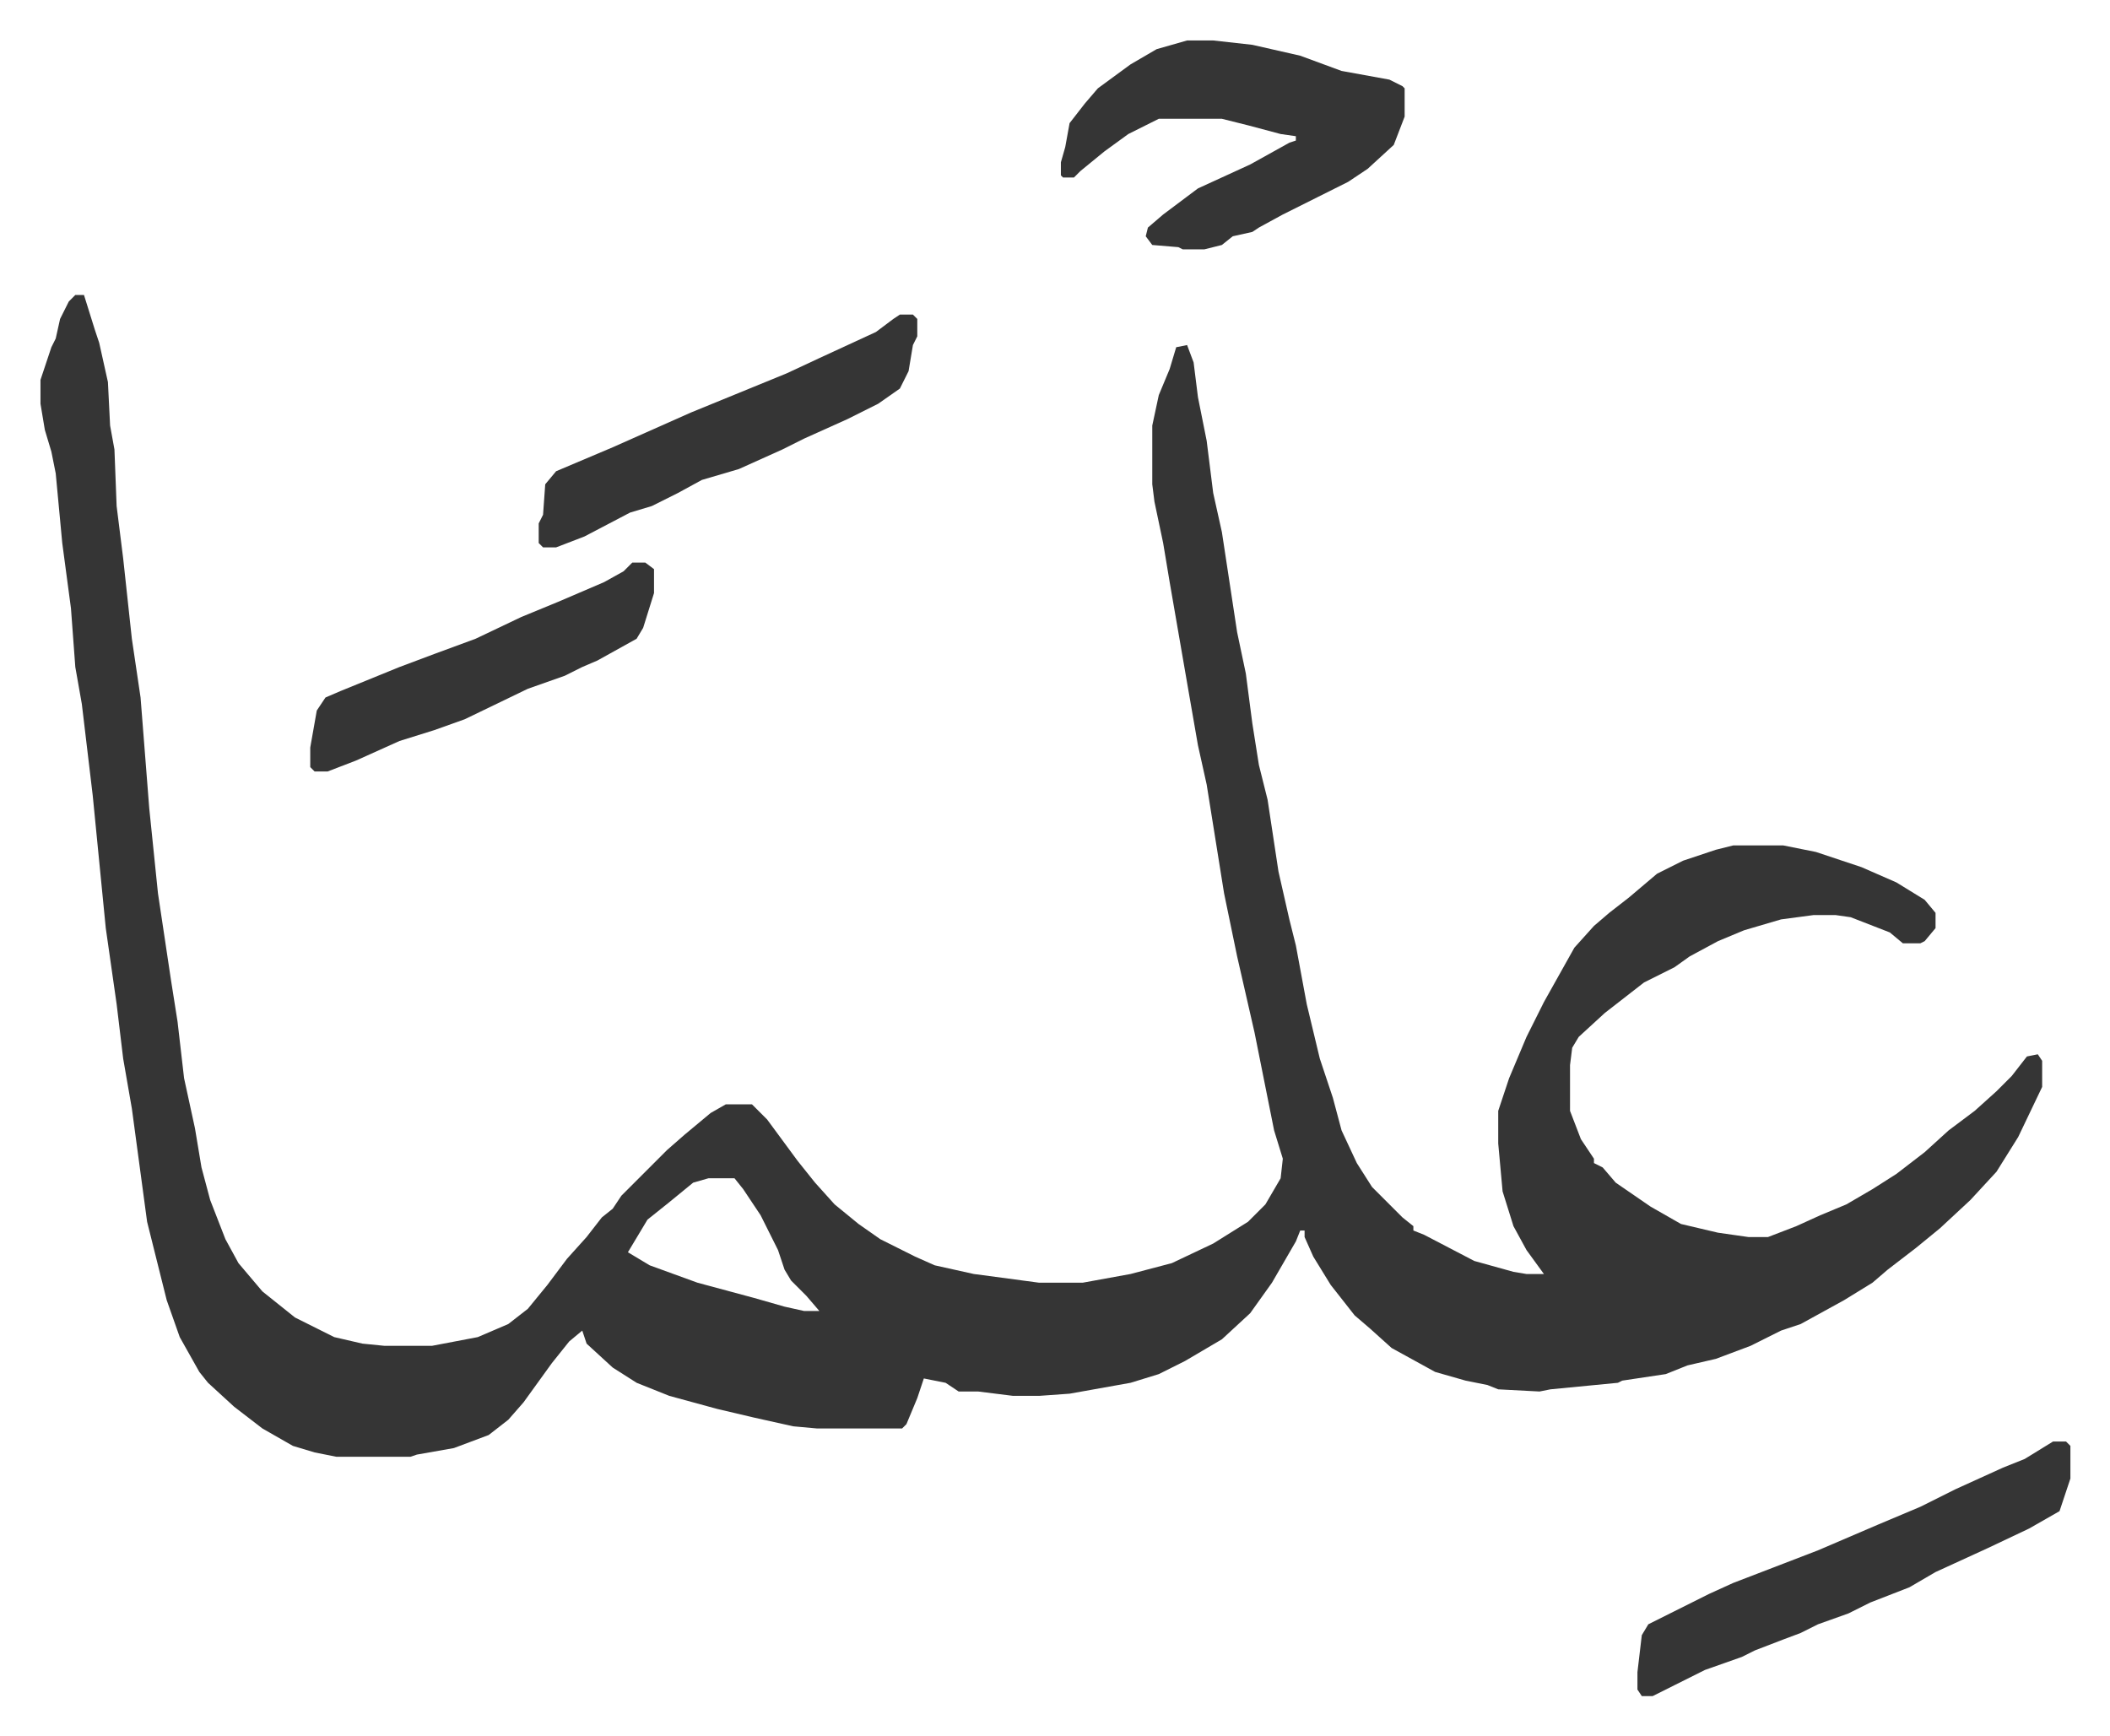 <svg xmlns="http://www.w3.org/2000/svg" viewBox="-18.6 341.4 969.8 797.8">
    <path fill="#353535" id="rule_normal" d="M16 477h4l5 16 2 6 4 18 1 20 2 11 1 26 3 24 4 37 4 27 4 51 4 39 6 40 3 19 3 26 5 23 3 18 4 15 7 18 6 11 11 13 15 12 18 9 13 3 10 1h22l21-4 14-6 9-7 9-11 9-12 9-10 7-9 5-4 4-6 21-21 8-7 12-10 7-4h12l7 7 14 19 8 10 9 10 11 9 10 7 16 8 9 4 18 4 30 4h20l22-4 19-5 19-9 16-10 8-8 7-12 1-9-4-13-9-45-8-35-6-29-8-50-4-18-4-23-9-52-3-18-4-19-1-8v-27l3-14 5-12 3-10 5-1 3 8 2 16 4 20 3 24 4 18 7 46 4 19 3 23 3 19 4 16 5 33 5 22 3 12 5 27 6 25 6 18 4 15 7 15 7 11 9 9 5 5 5 4v2l5 2 23 12 18 5 6 1h8l-8-11-6-11-5-16-2-22v-15l5-15 8-19 8-16 14-25 9-10 7-6 9-7 13-11 12-6 15-5 8-2h23l15 3 21 7 16 7 13 8 5 6v7l-5 6-2 1h-8l-6-5-18-7-7-1h-10l-15 2-17 5-12 5-13 7-7 5-14 7-18 14-12 11-3 5-1 8v21l5 13 6 9v2l4 2 6 7 16 11 14 8 17 4 14 2h9l13-5 11-5 12-5 12-7 11-7 13-10 11-10 12-9 10-9 7-7 7-9 5-1 2 3v12l-11 23-10 16-12 13-14 13-11 9-13 10-7 6-13 8-20 11-9 3-14 7-16 6-13 3-10 4-20 3-2 1-31 3-5 1-19-1-5-2-10-2-14-4-20-11-10-9-7-6-11-14-8-13-4-9v-3h-2l-2 5-11 19-10 14-13 12-17 10-12 6-13 4-28 5-14 1h-12l-16-2h-9l-6-4-10-2-3 9-5 12-2 2h-39l-11-1-18-4-17-4-22-6-15-6-11-7-12-11-2-6-6 5-8 10-13 18-7 8-9 7-16 6-17 3-3 1h-34l-10-2-10-3-14-8-13-10-12-11-4-5-9-16-6-17-9-36-7-52-4-23-3-25-5-35-6-61-5-42-3-17-2-27-4-30-3-32-2-10-3-10-2-12v-11l5-15 2-4 2-9 4-8zm291 406-7 2-11 9-10 8-6 10-3 5 10 6 22 8 26 7 14 4 9 2h7l-6-7-7-7-3-5-3-9-8-16-8-12-4-5zm220-523h12l18 2 22 5 19 7 22 4 6 3 1 1v13l-5 13-12 11-9 6-14 7-16 8-11 6-3 2-9 2-5 4-8 2h-10l-2-1-12-1-3-4 1-4 7-6 16-12 24-11 18-10 3-1v-2l-7-1-15-4-12-3h-29l-14 7-11 8-11 9-3 3h-5l-1-1v-6l2-7 2-11 7-9 6-7 15-11 12-7zm398 644h6l2 2v15l-5 15-14 8-19 9-24 11-12 7-18 7-10 5-14 5-8 4-8 3-13 5-6 3-17 6-14 7-10 5h-5l-2-3v-8l2-17 3-5 12-6 16-8 11-5 39-15 28-12 19-8 16-8 22-10 10-4z"/>
    <path fill="#353535" id="rule_normal" d="M395 486h6l2 2v8l-2 4-2 12-4 8-10 7-14 7-20 9-10 5-20 9-17 5-11 6-12 6-10 3-21 11-13 5h-6l-2-2v-9l2-4 1-14 5-6 26-11 36-16 44-18 15-7 26-12 8-6zM272 600h6l4 3v11l-5 16-3 5-18 10-7 3-8 4-17 6-29 14-14 5-16 5-20 9-13 5h-6l-2-2v-9l3-17 4-6 7-3 27-11 16-6 19-7 21-10 17-7 21-9 9-5z"/>
</svg>
